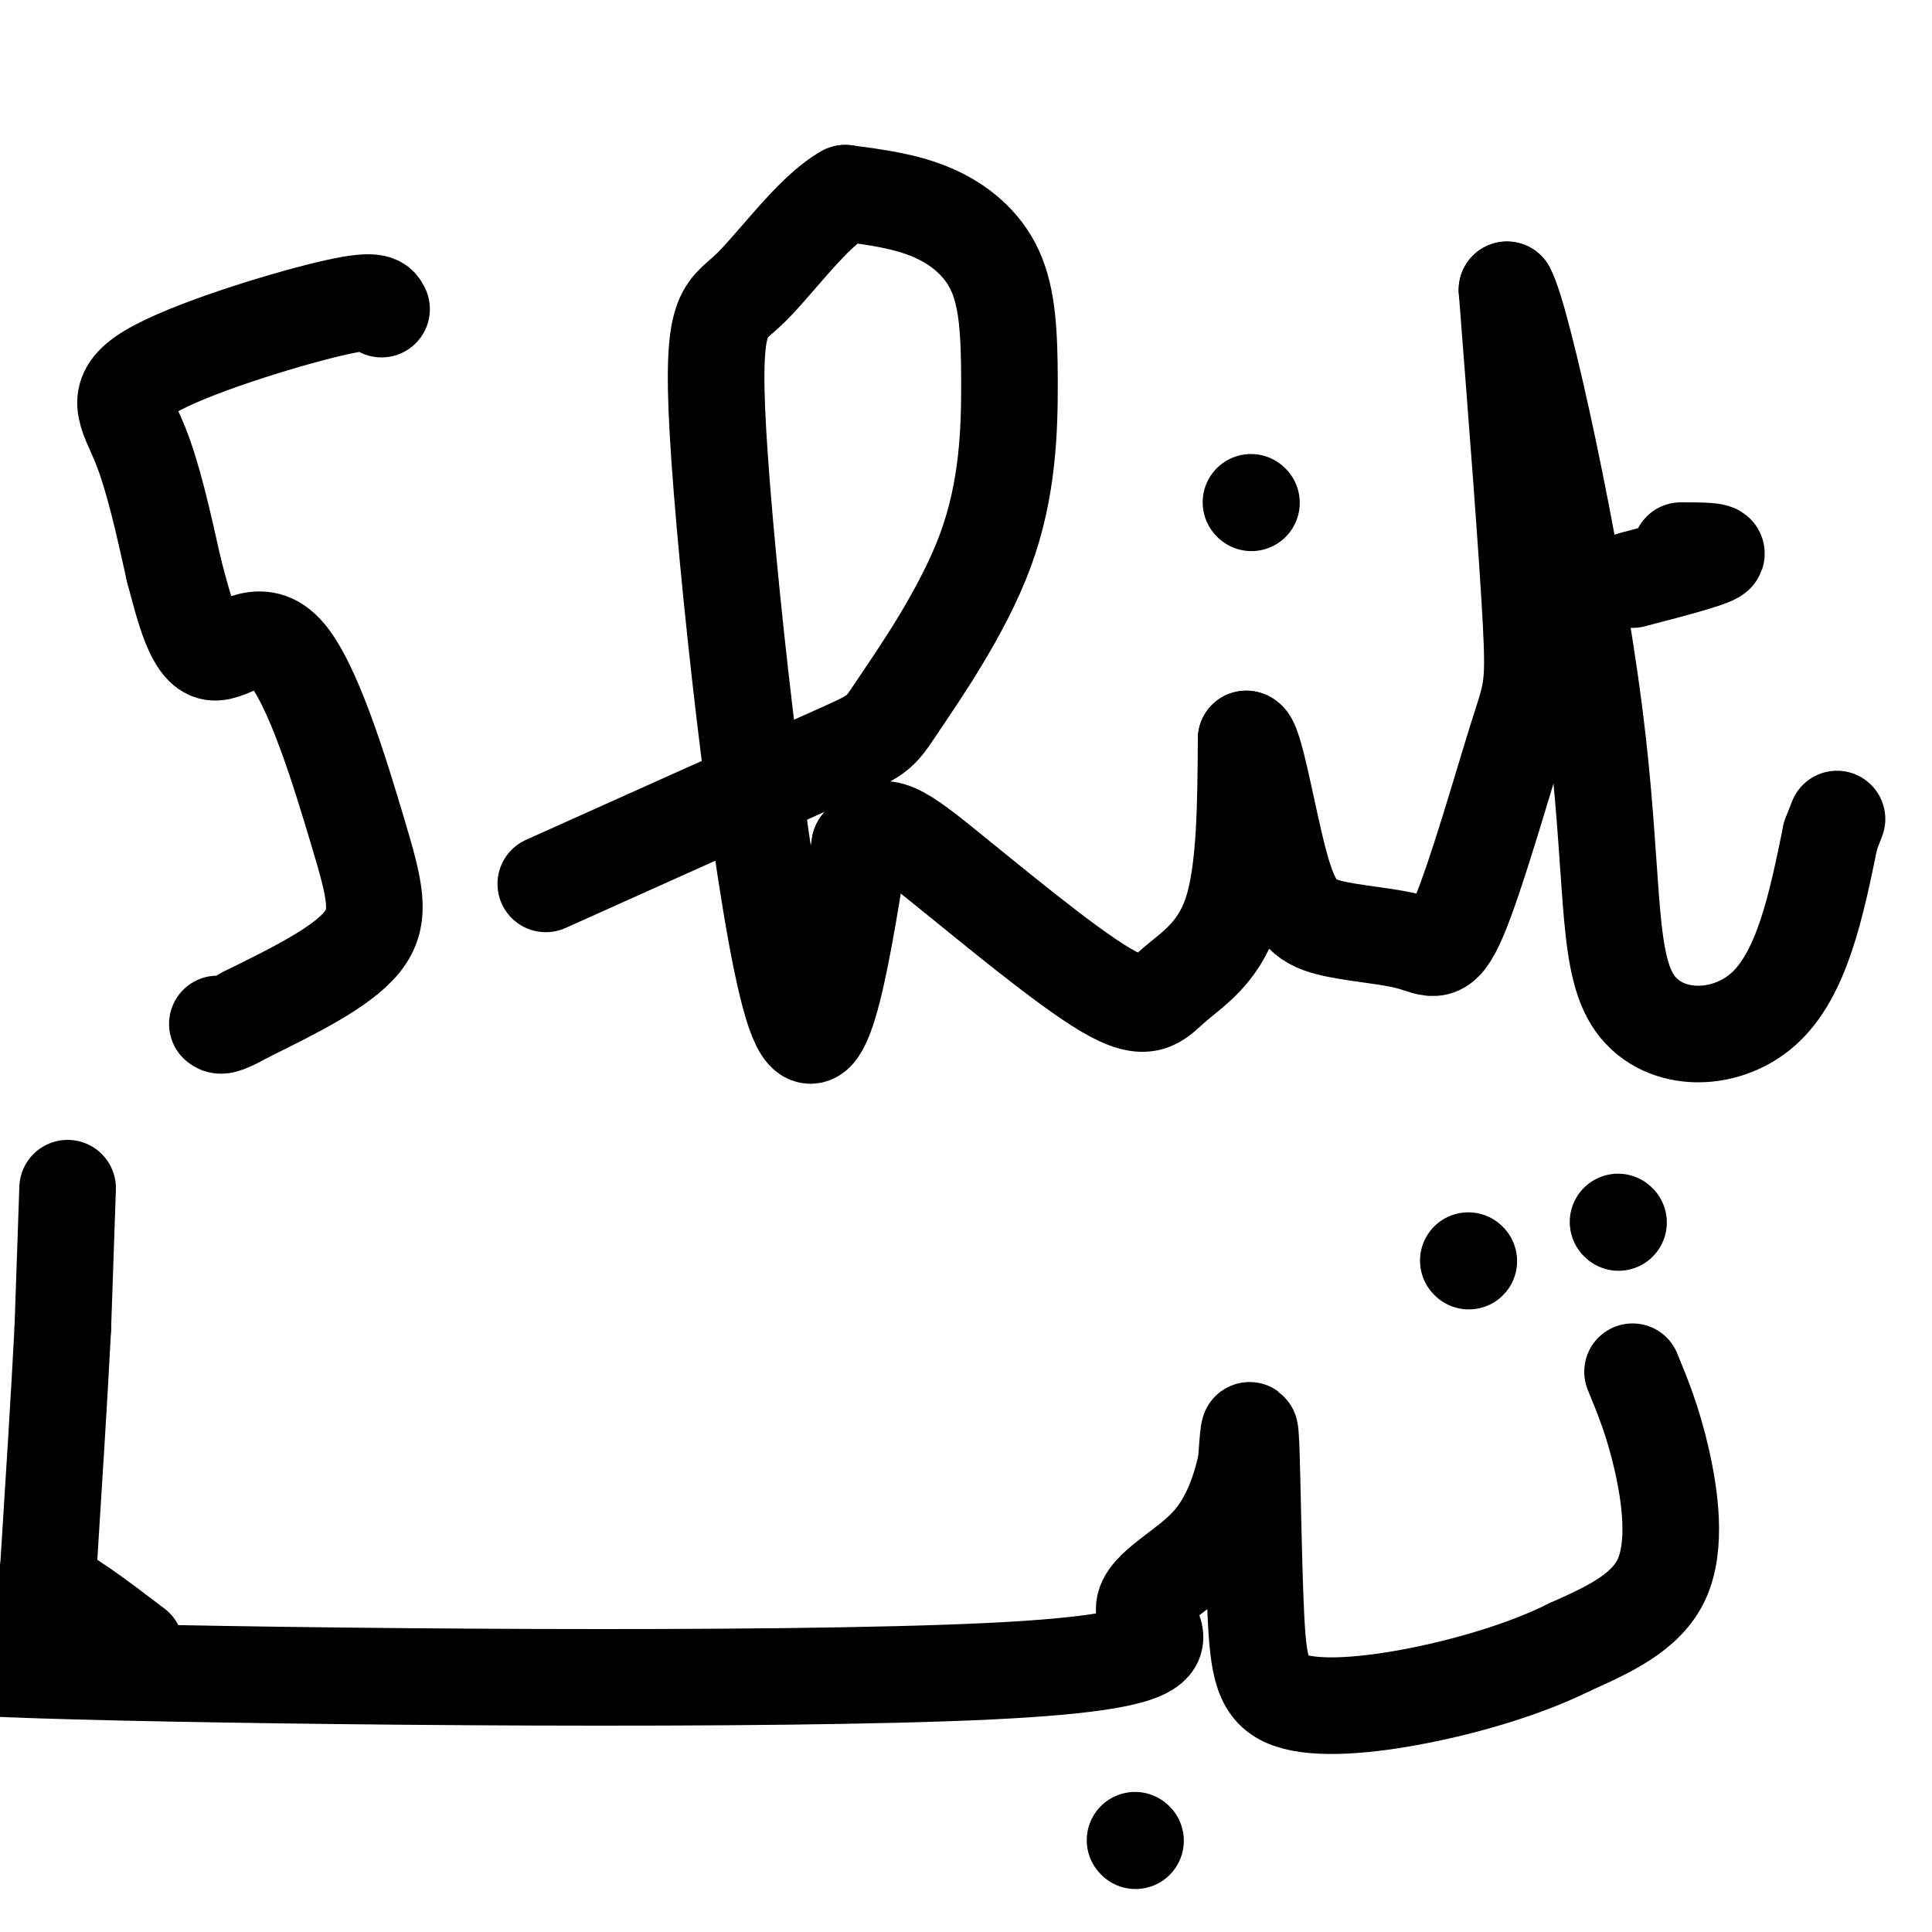 <svg viewBox='0 0 400 400' version='1.1' xmlns='http://www.w3.org/2000/svg' xmlns:xlink='http://www.w3.org/1999/xlink'><g fill='none' stroke='#000000' stroke-width='6' stroke-linecap='round' stroke-linejoin='round'><path d='M157,135c0.000,0.000 0.100,0.100 0.1,0.1'/><path d='M157,135c0.000,0.000 0.100,0.100 0.1,0.1'/></g>
<g fill='none' stroke='#000000' stroke-width='20' stroke-linecap='round' stroke-linejoin='round'><path d='M79,64c-0.565,-1.179 -1.131,-2.357 -11,0c-9.869,2.357 -29.042,8.250 -37,13c-7.958,4.750 -4.702,8.357 -2,15c2.702,6.643 4.851,16.321 7,26'/><path d='M36,118c2.203,8.388 4.212,16.358 8,17c3.788,0.642 9.356,-6.044 15,0c5.644,6.044 11.366,24.820 15,37c3.634,12.180 5.181,17.766 1,23c-4.181,5.234 -14.091,10.117 -24,15'/><path d='M51,210c-5.000,2.833 -5.500,2.417 -6,2'/><path d='M113,183c23.319,-10.473 46.639,-20.947 58,-26c11.361,-5.053 10.764,-4.687 15,-11c4.236,-6.313 13.303,-19.305 18,-32c4.697,-12.695 5.022,-25.094 5,-35c-0.022,-9.906 -0.390,-17.321 -3,-23c-2.610,-5.679 -7.460,-9.623 -13,-12c-5.540,-2.377 -11.770,-3.189 -18,-4'/><path d='M175,40c-6.756,3.697 -14.646,14.939 -20,20c-5.354,5.061 -8.172,3.939 -6,35c2.172,31.061 9.335,94.303 15,113c5.665,18.697 9.833,-7.152 14,-33'/><path d='M178,175c4.132,-5.760 7.461,-3.659 17,4c9.539,7.659 25.289,20.878 34,26c8.711,5.122 10.384,2.148 14,-1c3.616,-3.148 9.176,-6.471 12,-15c2.824,-8.529 2.912,-22.265 3,-36'/><path d='M258,153c1.688,-0.439 4.409,16.465 7,26c2.591,9.535 5.052,11.703 10,13c4.948,1.297 12.384,1.723 17,3c4.616,1.277 6.413,3.404 10,-5c3.587,-8.404 8.966,-27.340 12,-37c3.034,-9.660 3.724,-10.046 3,-24c-0.724,-13.954 -2.862,-41.477 -5,-69'/><path d='M312,60c3.204,5.539 13.715,53.887 18,87c4.285,33.113 2.346,50.992 8,60c5.654,9.008 18.901,9.145 27,2c8.099,-7.145 11.049,-21.573 14,-36'/><path d='M379,173c2.333,-6.000 1.167,-3.000 0,0'/><path d='M338,120c7.667,-2.000 15.333,-4.000 17,-5c1.667,-1.000 -2.667,-1.000 -7,-1'/><path d='M259,104c0.000,0.000 0.100,0.100 0.1,0.1'/><path d='M338,284c2.111,5.133 4.222,10.267 6,18c1.778,7.733 3.222,18.067 0,25c-3.222,6.933 -11.111,10.467 -19,14'/><path d='M325,341c-8.432,4.231 -20.014,7.808 -31,10c-10.986,2.192 -21.378,3.000 -27,1c-5.622,-2.000 -6.475,-6.808 -7,-18c-0.525,-11.192 -0.721,-28.769 -1,-35c-0.279,-6.231 -0.639,-1.115 -1,4'/><path d='M258,303c-0.908,3.811 -2.677,11.339 -8,17c-5.323,5.661 -14.200,9.456 -13,14c1.200,4.544 12.477,9.839 -32,12c-44.477,2.161 -144.708,1.189 -189,0c-44.292,-1.189 -32.646,-2.594 -21,-4'/><path d='M14,246c0.000,0.000 -1.000,29.000 -1,29'/><path d='M13,275c-0.667,13.167 -1.833,31.583 -3,50'/><path d='M10,325c-1.267,8.133 -2.933,3.467 0,4c2.933,0.533 10.467,6.267 18,12'/><path d='M304,261c0.000,0.000 0.100,0.100 0.1,0.1'/><path d='M335,253c0.000,0.000 0.100,0.100 0.1,0.1'/><path d='M235,381c0.000,0.000 0.100,0.100 0.1,0.1'/></g>
</svg>